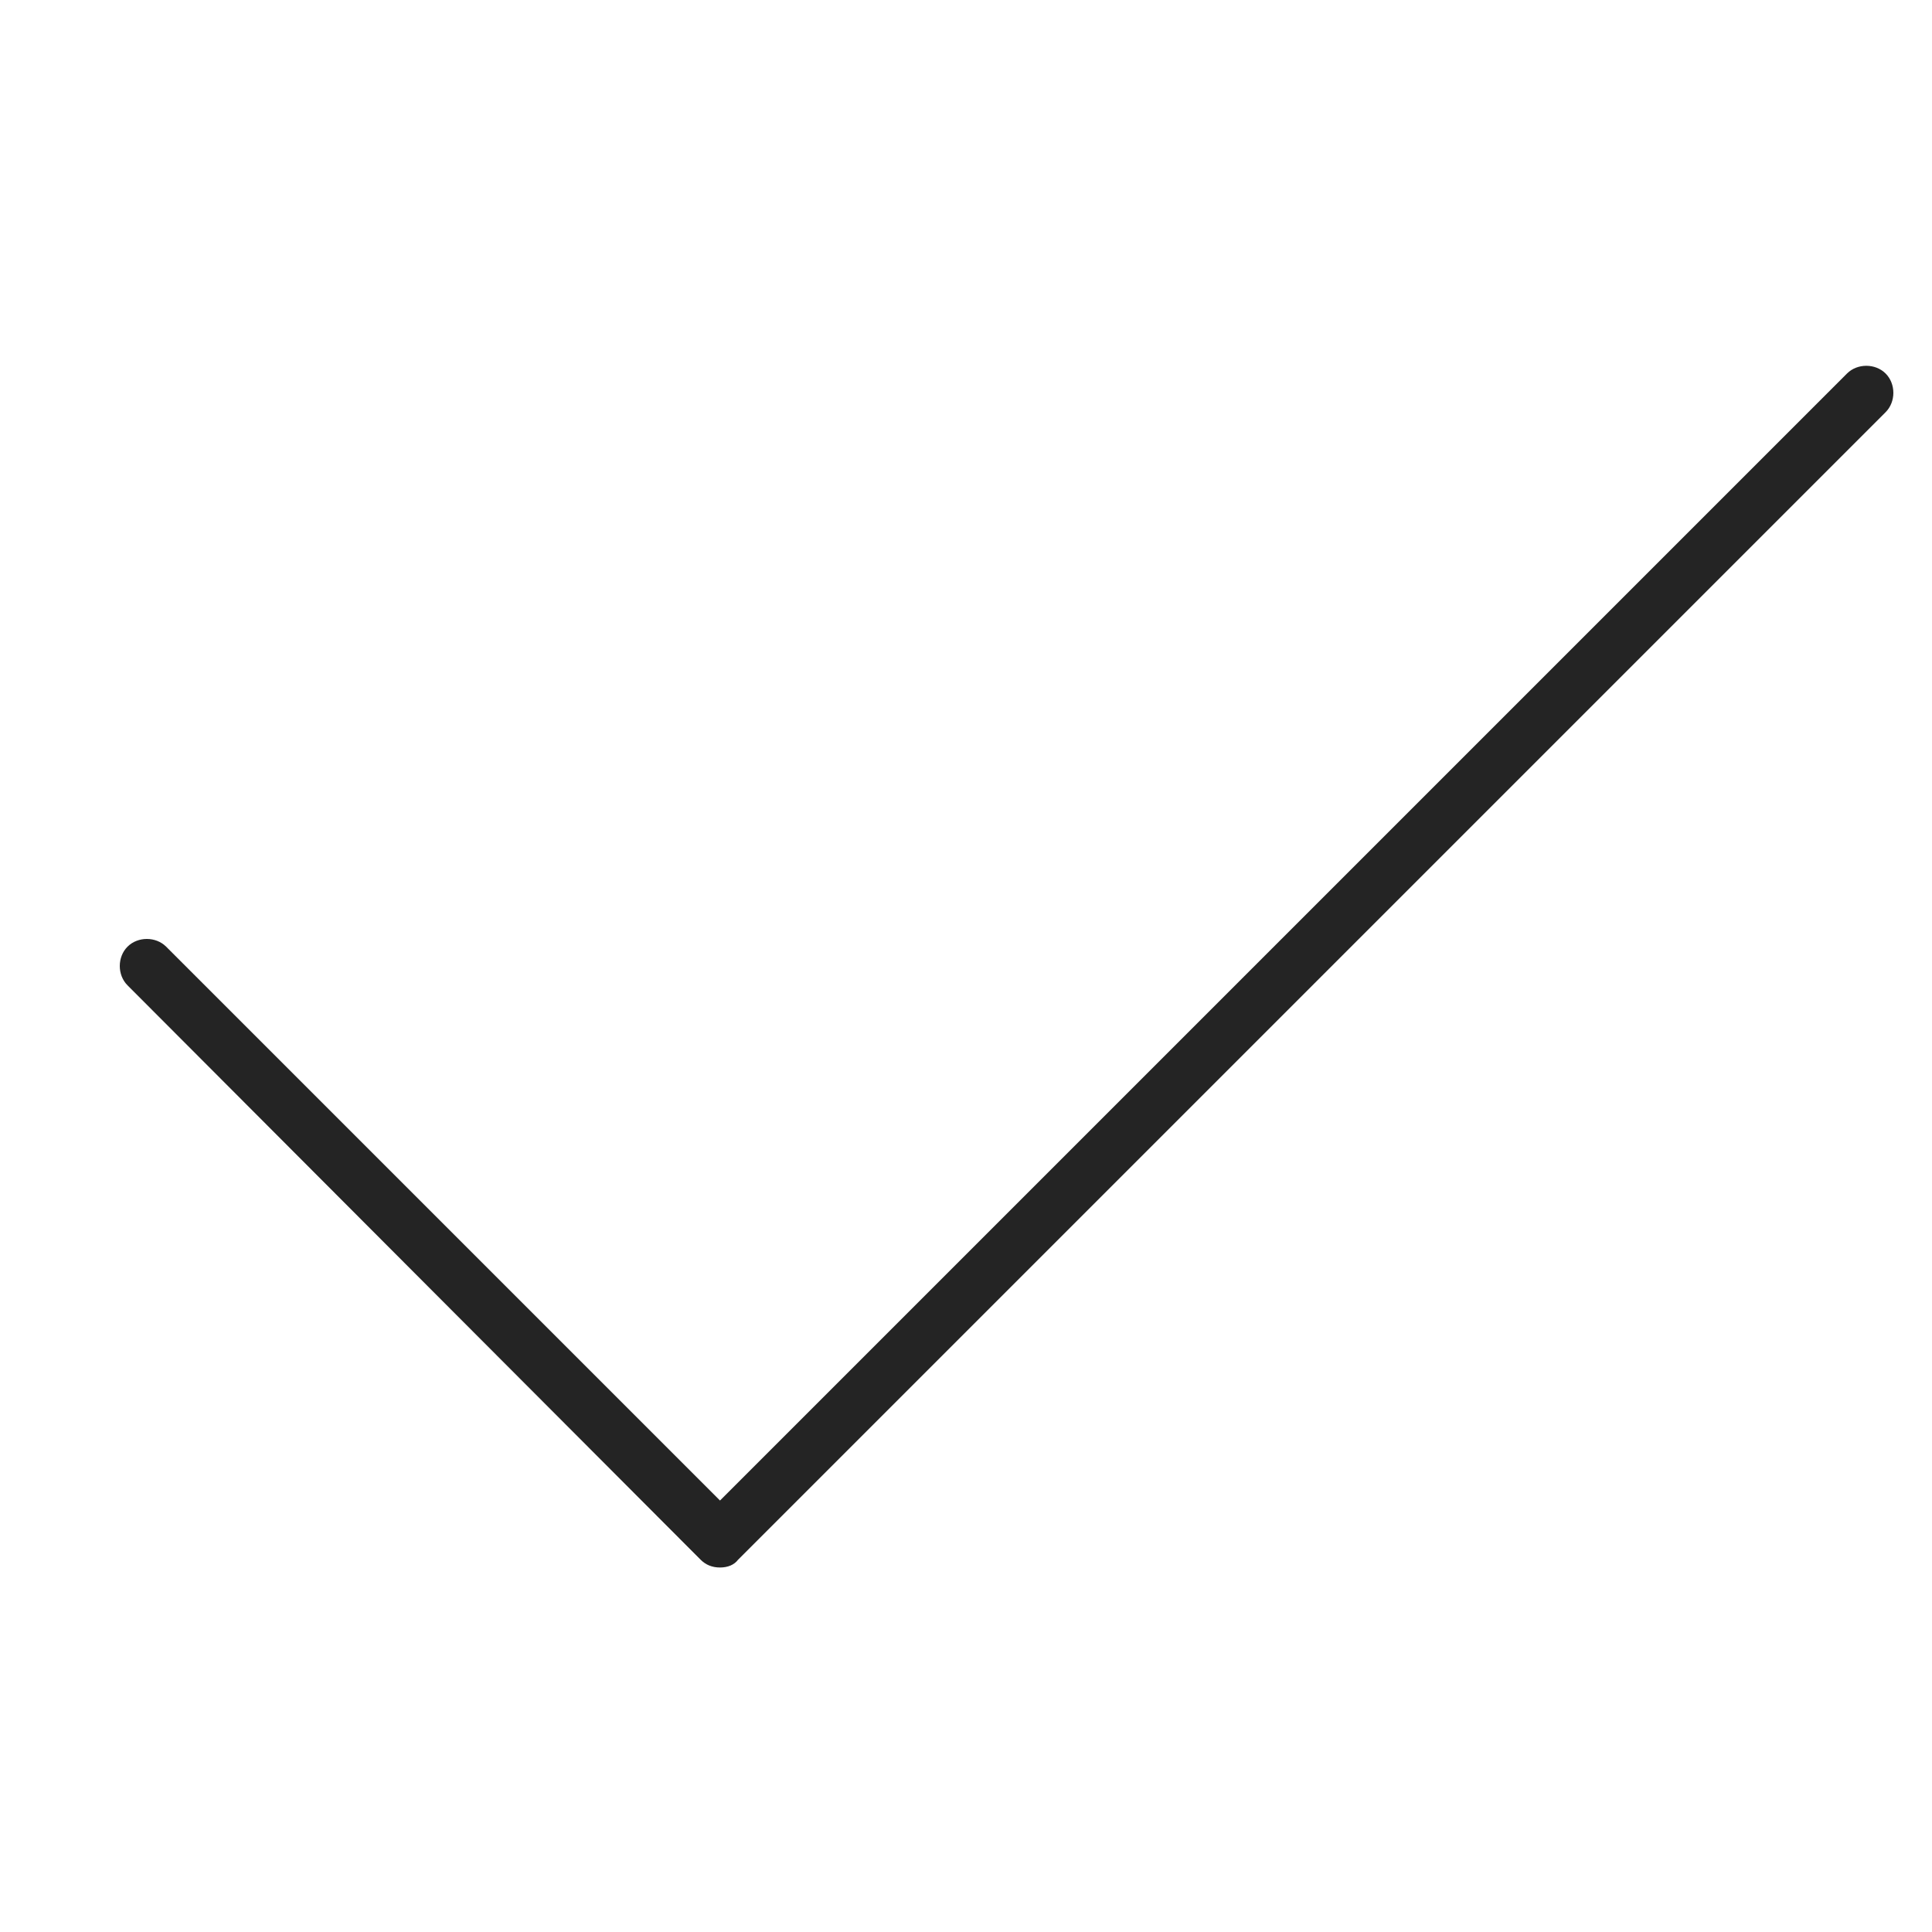 <?xml version="1.0" encoding="utf-8"?>
<!-- Generator: Adobe Illustrator 24.2.1, SVG Export Plug-In . SVG Version: 6.00 Build 0)  -->
<svg version="1.1" id="Icon_Layer" xmlns="http://www.w3.org/2000/svg" xmlns:xlink="http://www.w3.org/1999/xlink" x="0px" y="0px"
	 width="150px" height="150px" viewBox="0 0 150 150" style="enable-background:new 0 0 150 150;" xml:space="preserve">
<style type="text/css">
	.st0{fill:#242424;}
</style>
<g>
	<path class="st0" d="M55.9,121.7c-0.6,0-1.1-0.2-1.5-0.6L9.9,76.5c-0.8-0.8-0.8-2.2,0-3c0.8-0.8,2.2-0.8,3,0l43,43l87.5-87.5
		c0.8-0.8,2.2-0.8,3,0c0.8,0.8,0.8,2.2,0,3l-89.1,89.1C57,121.5,56.5,121.7,55.9,121.7z"/>
</g>
</svg>
